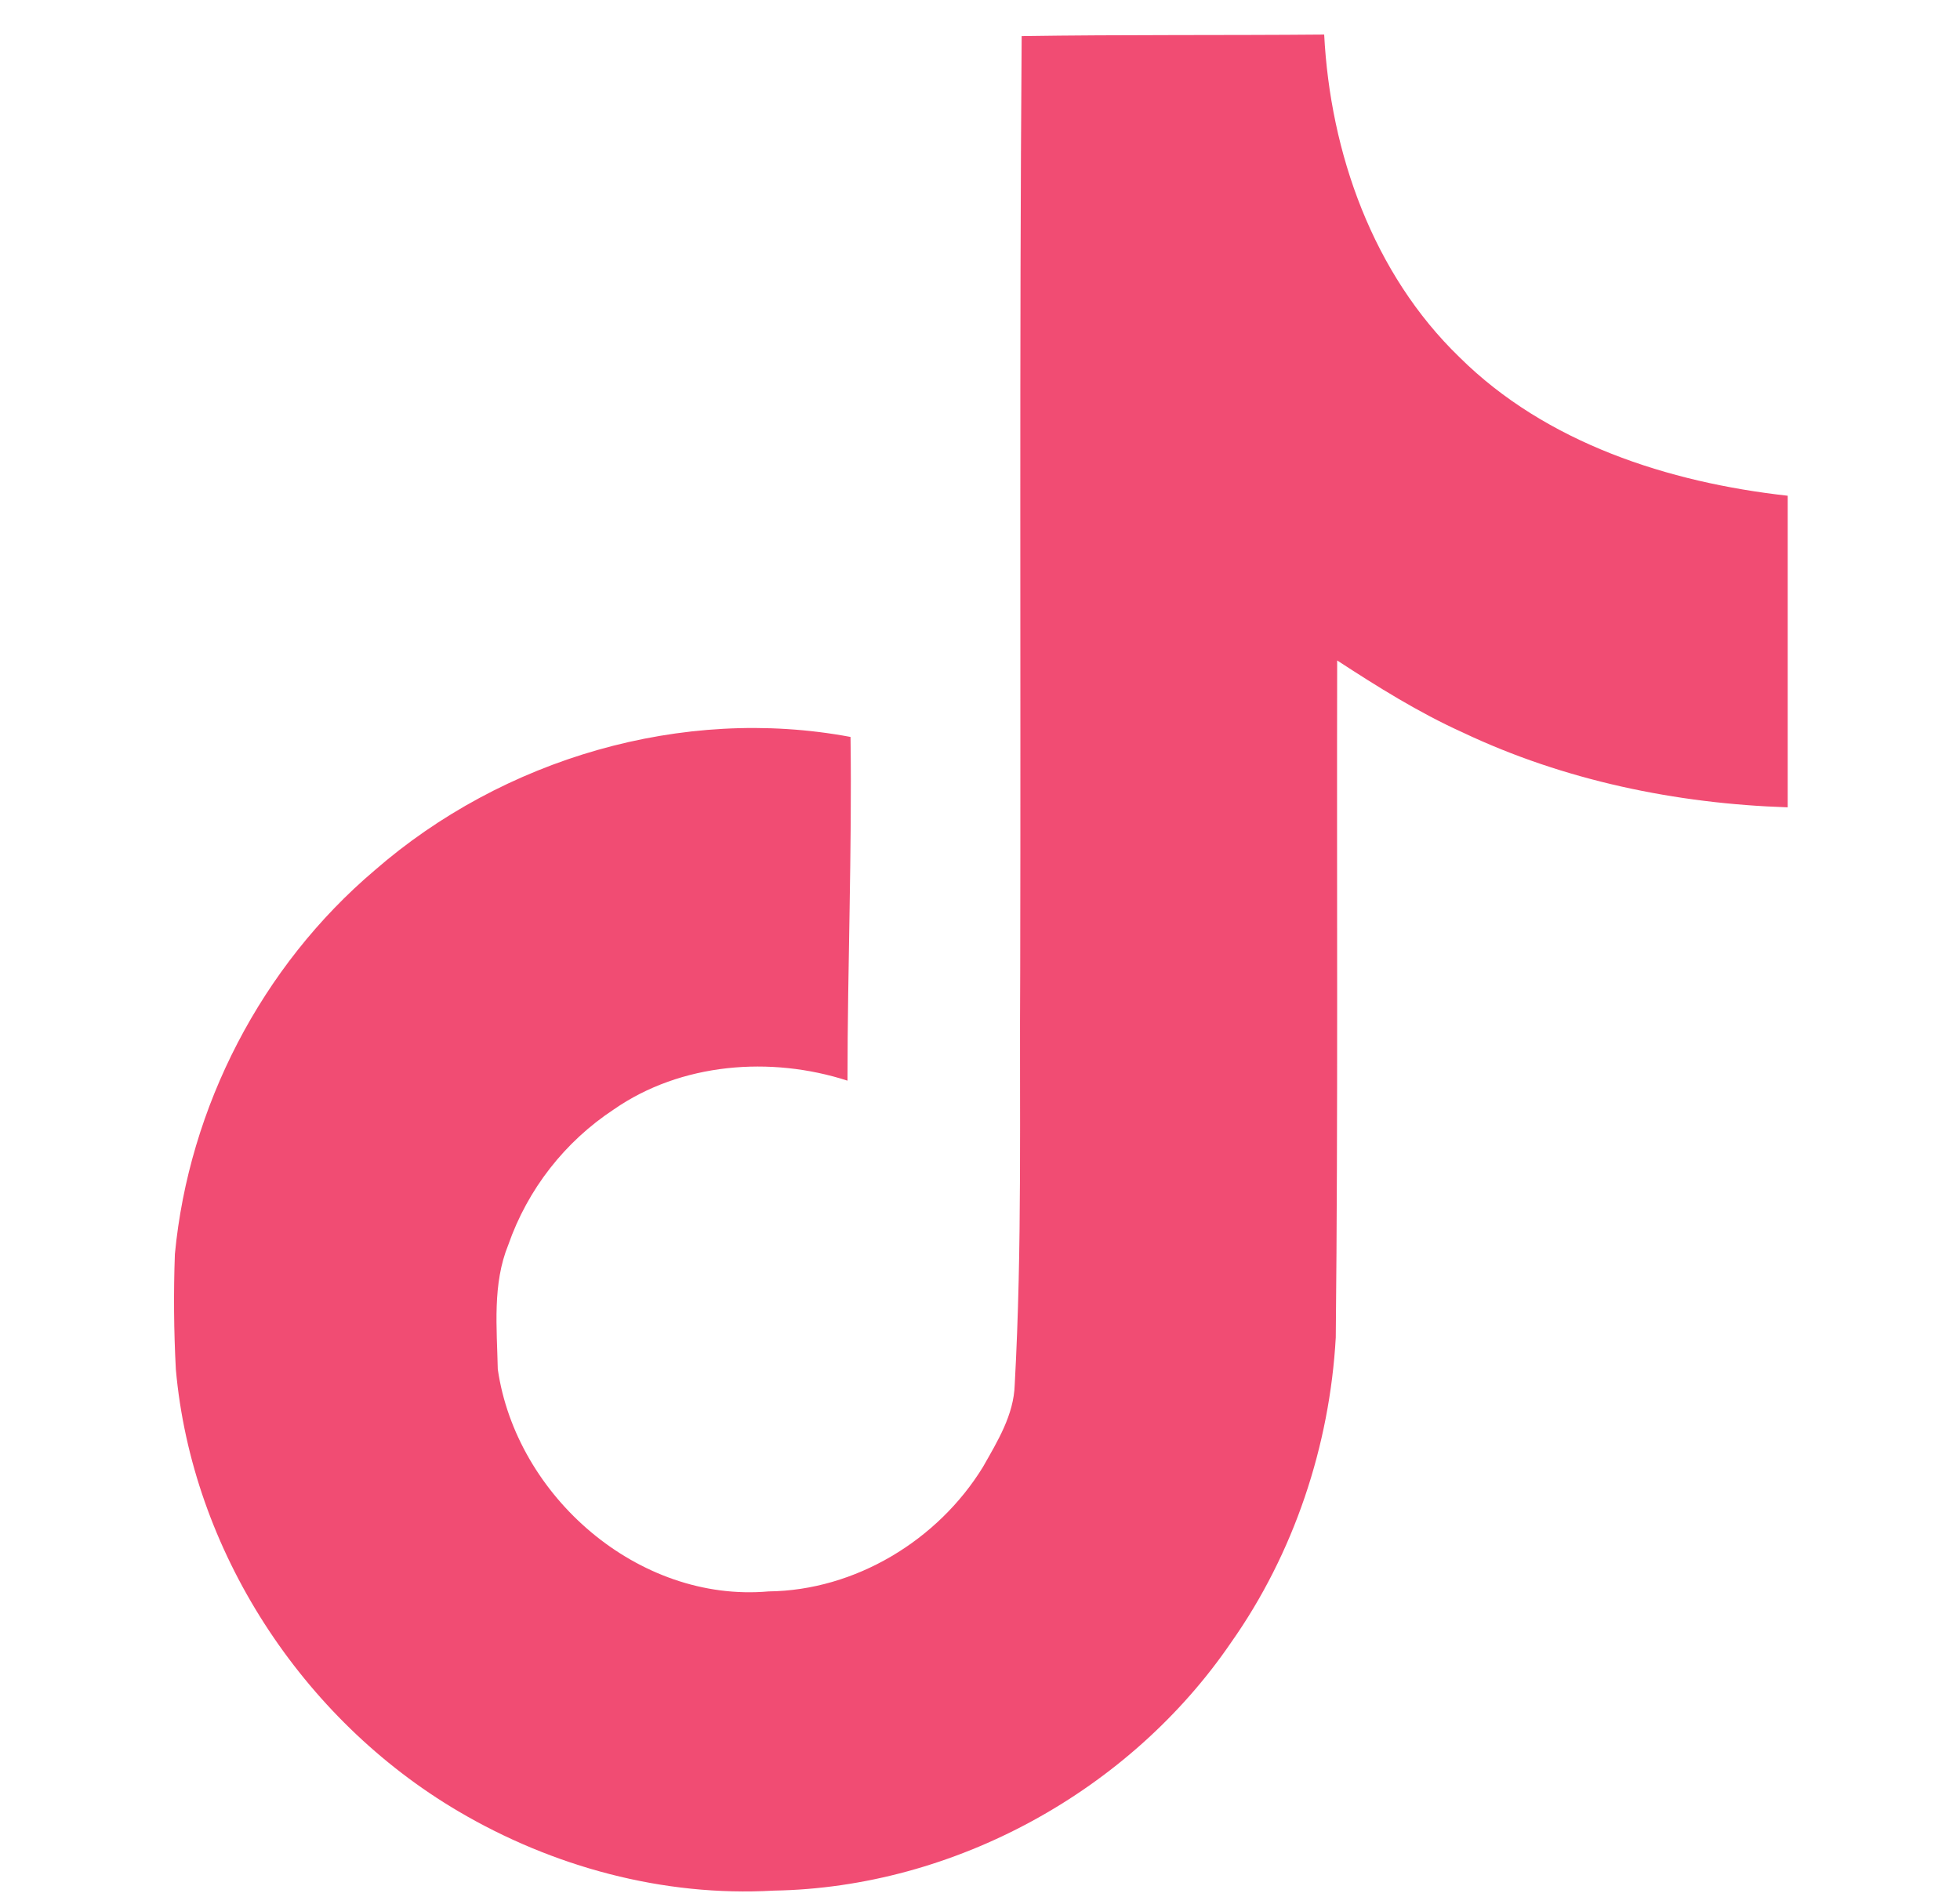 <svg width="35" height="34" viewBox="0 0 35 34" fill="none" xmlns="http://www.w3.org/2000/svg">
<g clip-path="url(#clip0_62_1879)">
<path d="M18.243 0.645C20.052 0.617 21.85 0.633 23.646 0.617C23.755 2.732 24.516 4.887 26.064 6.382C27.61 7.915 29.796 8.617 31.923 8.854V14.419C29.93 14.354 27.927 13.939 26.118 13.081C25.331 12.725 24.597 12.265 23.878 11.796C23.869 15.834 23.895 19.867 23.853 23.888C23.745 25.82 23.107 27.743 21.984 29.335C20.176 31.985 17.039 33.713 13.816 33.767C11.84 33.88 9.865 33.341 8.181 32.348C5.39 30.702 3.426 27.689 3.14 24.455C3.104 23.77 3.098 23.084 3.123 22.399C3.372 19.769 4.673 17.254 6.692 15.543C8.98 13.55 12.186 12.6 15.188 13.162C15.216 15.209 15.134 17.254 15.134 19.301C13.763 18.857 12.16 18.982 10.962 19.814C10.085 20.392 9.423 21.241 9.077 22.232C8.791 22.933 8.873 23.711 8.889 24.455C9.218 26.723 11.398 28.629 13.726 28.423C15.27 28.406 16.749 27.511 17.553 26.2C17.813 25.741 18.104 25.271 18.12 24.731C18.256 22.259 18.202 19.797 18.218 17.325C18.23 11.754 18.202 6.199 18.244 0.646L18.243 0.645Z" fill="#F14C73"/>
</g>
<defs>
<clipPath id="clip0_62_1879">
<rect width="33.167" height="33.167" fill="white" transform="translate(0.917 0.617)"/>
</clipPath>
</defs>
</svg>
